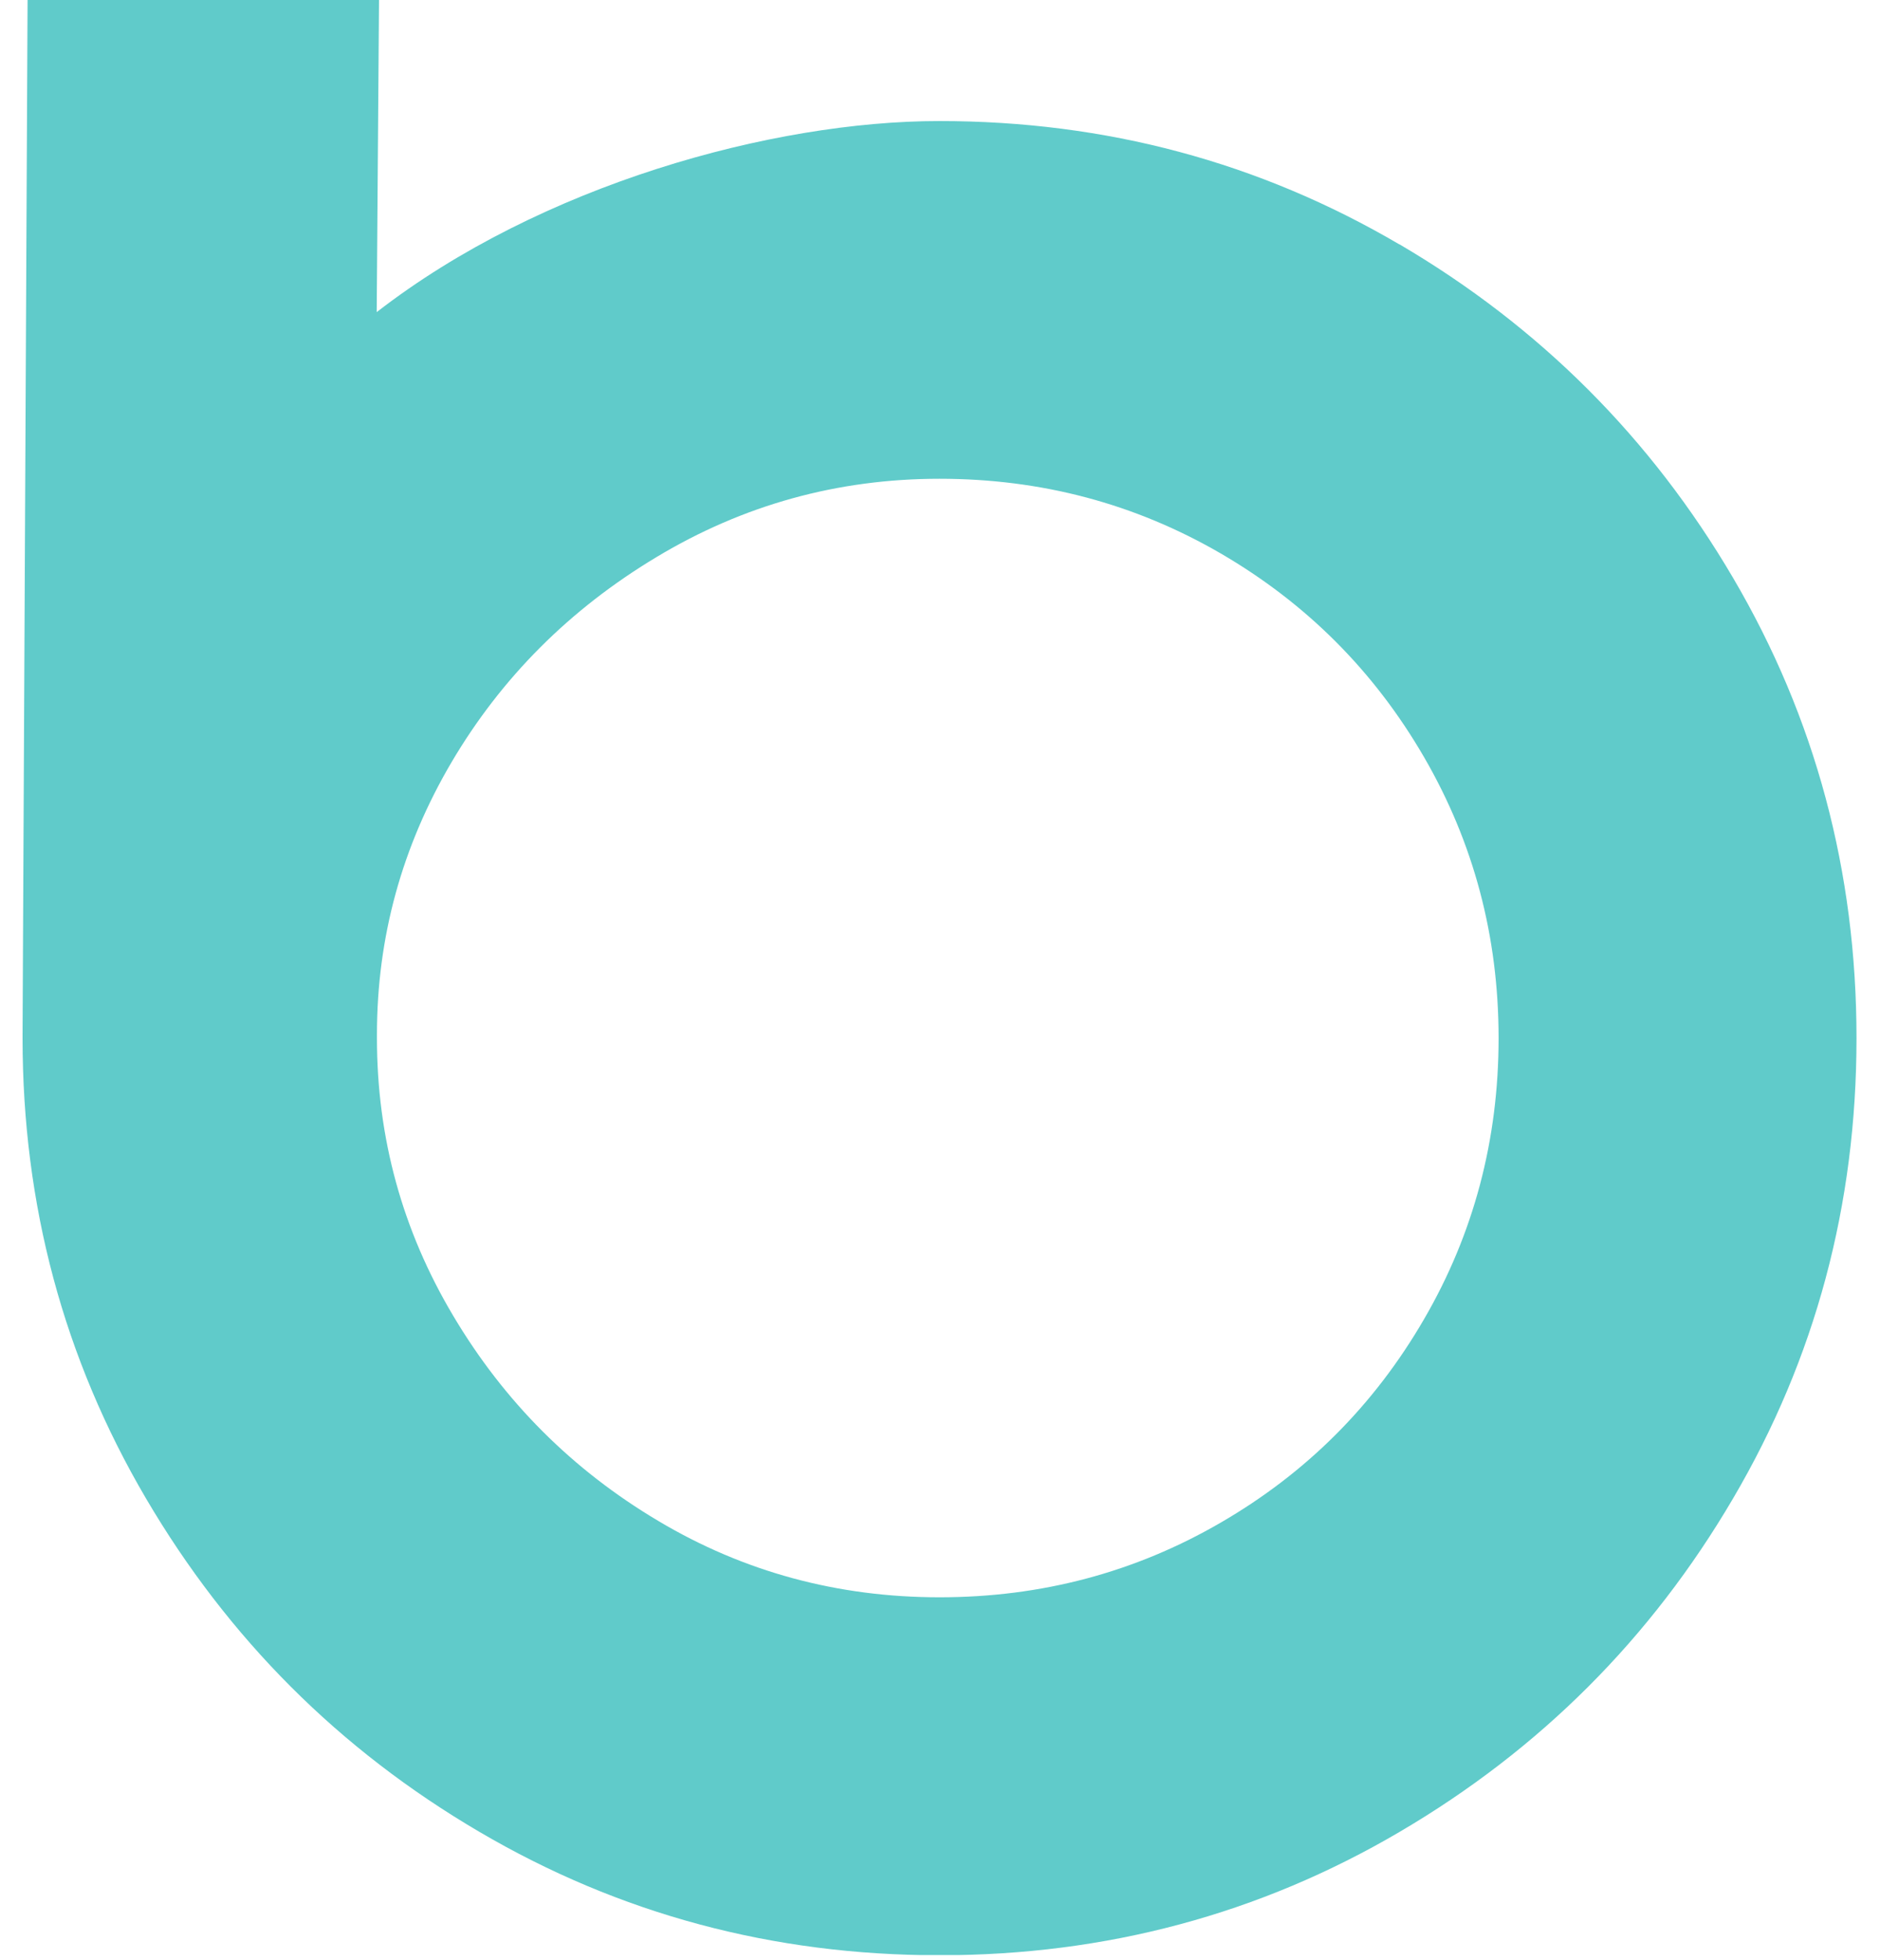 <?xml version="1.0" encoding="UTF-8"?>
<svg id="Layer_1" xmlns="http://www.w3.org/2000/svg" xmlns:xlink="http://www.w3.org/1999/xlink" version="1.1" viewBox="0 0 800 834">
  <!-- Generator: Adobe Illustrator 29.2.1, SVG Export Plug-In . SVG Version: 2.1.0 Build 116)  -->
  <defs>
    <style>
      .st0 {
        fill: none;
      }

      .st1 {
        fill: #60cbca;
      }

      .st2 {
        clip-path: url(#clippath);
      }
    </style>
    <clipPath id="clippath">
      <rect class="st0" x="-25.7" width="867" height="831.8"/>
    </clipPath>
  </defs>
  <g class="st2">
    <path class="st1" d="M595.5,104c-59.6-35-124.9-52.5-195.8-52.5s-169.5,27.1-239.4,81.3l1.2-162.2c.6-82.7-66.2-150-148.9-150h0l-3,619.6v1.5c0,70.9,17.5,136.2,52.5,195.8s82.2,106.9,141.9,141.9c59.6,35,124.9,52.5,195.8,52.5s136.2-17.5,195.8-52.5,106.9-82.2,141.9-141.9c35-59.6,52.5-124.9,52.5-195.8s-17.5-136.2-52.5-195.8-82.3-106.9-141.9-141.9h0ZM605.9,561.4c-21.2,36.5-50,65.3-86.4,86.4-36.5,21.2-76.4,31.8-119.7,31.8s-83.3-10.8-119.7-32.5c-36.5-21.7-65.5-50.7-87.2-87.2-21.7-36.4-32.5-75.8-32.5-118.2v-1.5c0-41.4,10.6-80,31.8-116,21.2-35.9,50.2-65,87.2-87.2,36.9-22.2,77.1-33.3,120.4-33.3s83.2,10.6,119.7,31.8c36.4,21.2,65.2,50,86.4,86.5s31.8,76.4,31.8,119.7-10.6,83.3-31.8,119.7h0Z"/>
  </g>
</svg>